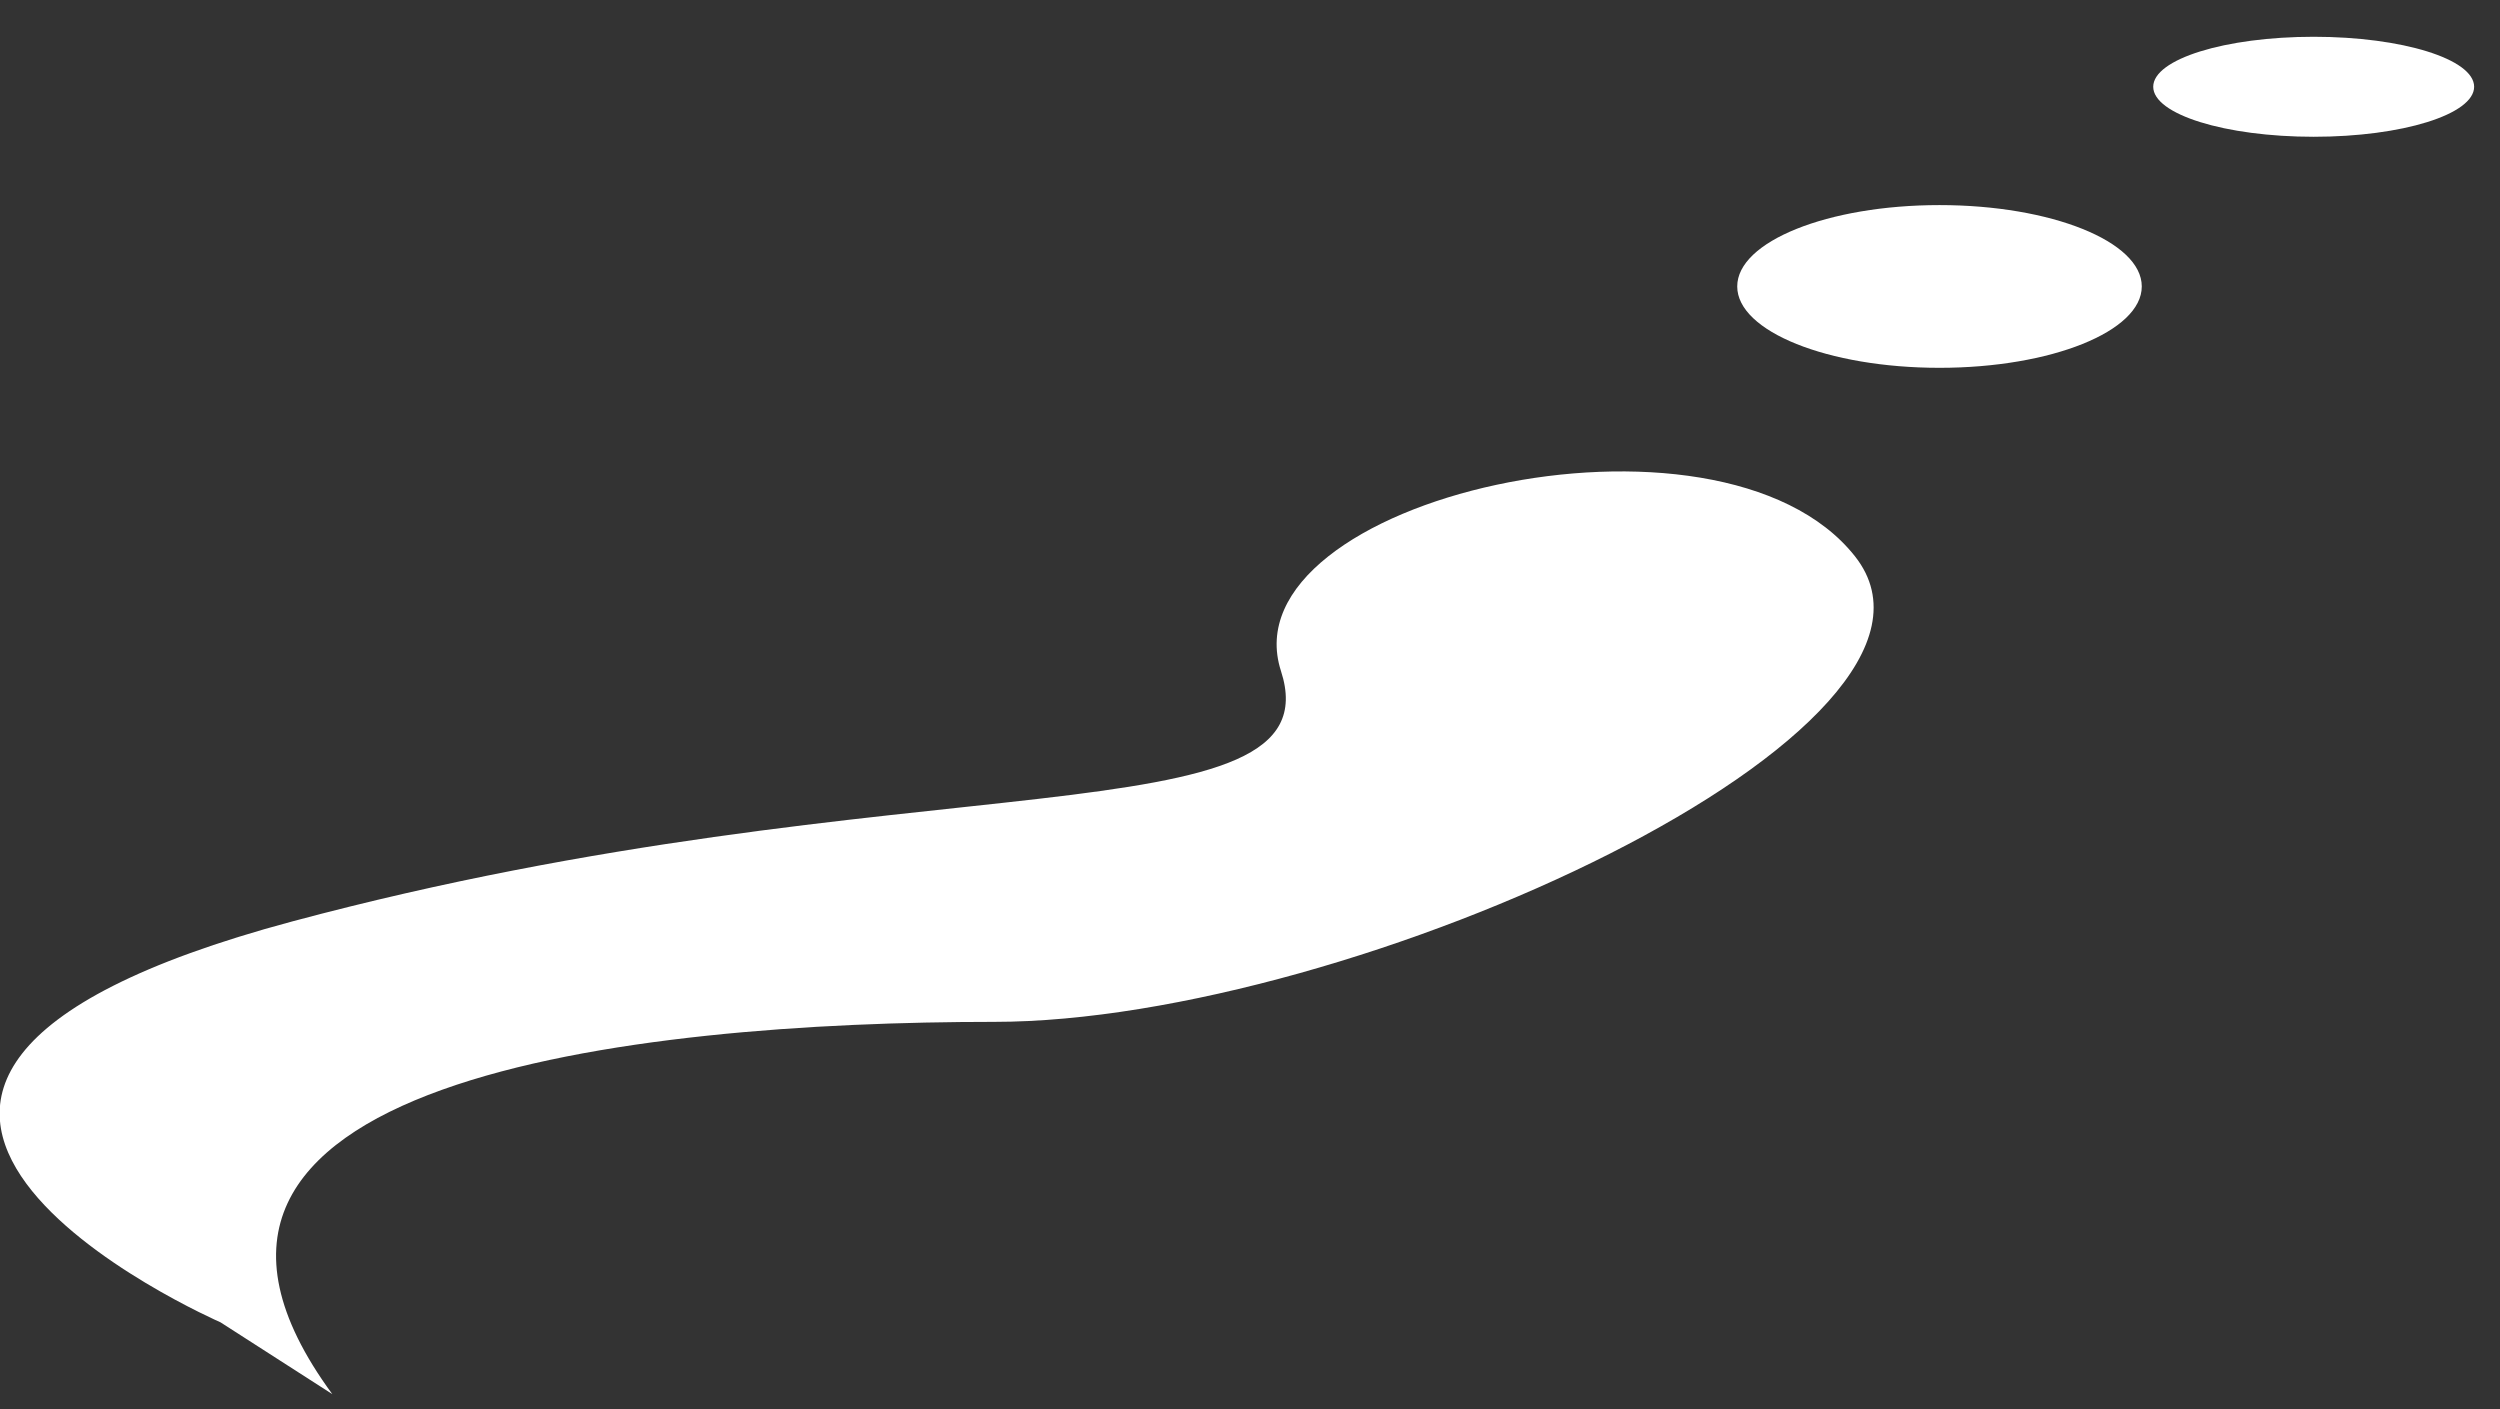 <svg width="55" height="31" viewBox="0 0 55 31" fill="none" xmlns="http://www.w3.org/2000/svg">
<rect x="0" y="0" width="55" height="31" fill="#333333" stroke="none"/>
<path d="M40.811 12.241C37.831 8.461 26.961 10.981 28.181 14.761C29.411 18.541 19.941 16.651 6.431 20.271C-7.069 23.891 4.851 29.091 4.851 29.091L7.311 30.671C2.221 23.741 13.971 22.481 21.871 22.481C29.771 22.481 43.791 16.021 40.811 12.241Z" fill="white"/>
<path d="M42.669 8.092C45.126 8.092 47.119 7.29 47.119 6.302C47.119 5.313 45.126 4.512 42.669 4.512C40.211 4.512 38.219 5.313 38.219 6.302C38.219 7.29 40.211 8.092 42.669 8.092Z" fill="white"/>
<path d="M50.901 3.009C52.851 3.009 54.431 2.516 54.431 1.909C54.431 1.301 52.851 0.809 50.901 0.809C48.952 0.809 47.371 1.301 47.371 1.909C47.371 2.516 48.952 3.009 50.901 3.009Z" fill="white"/>
</svg>
